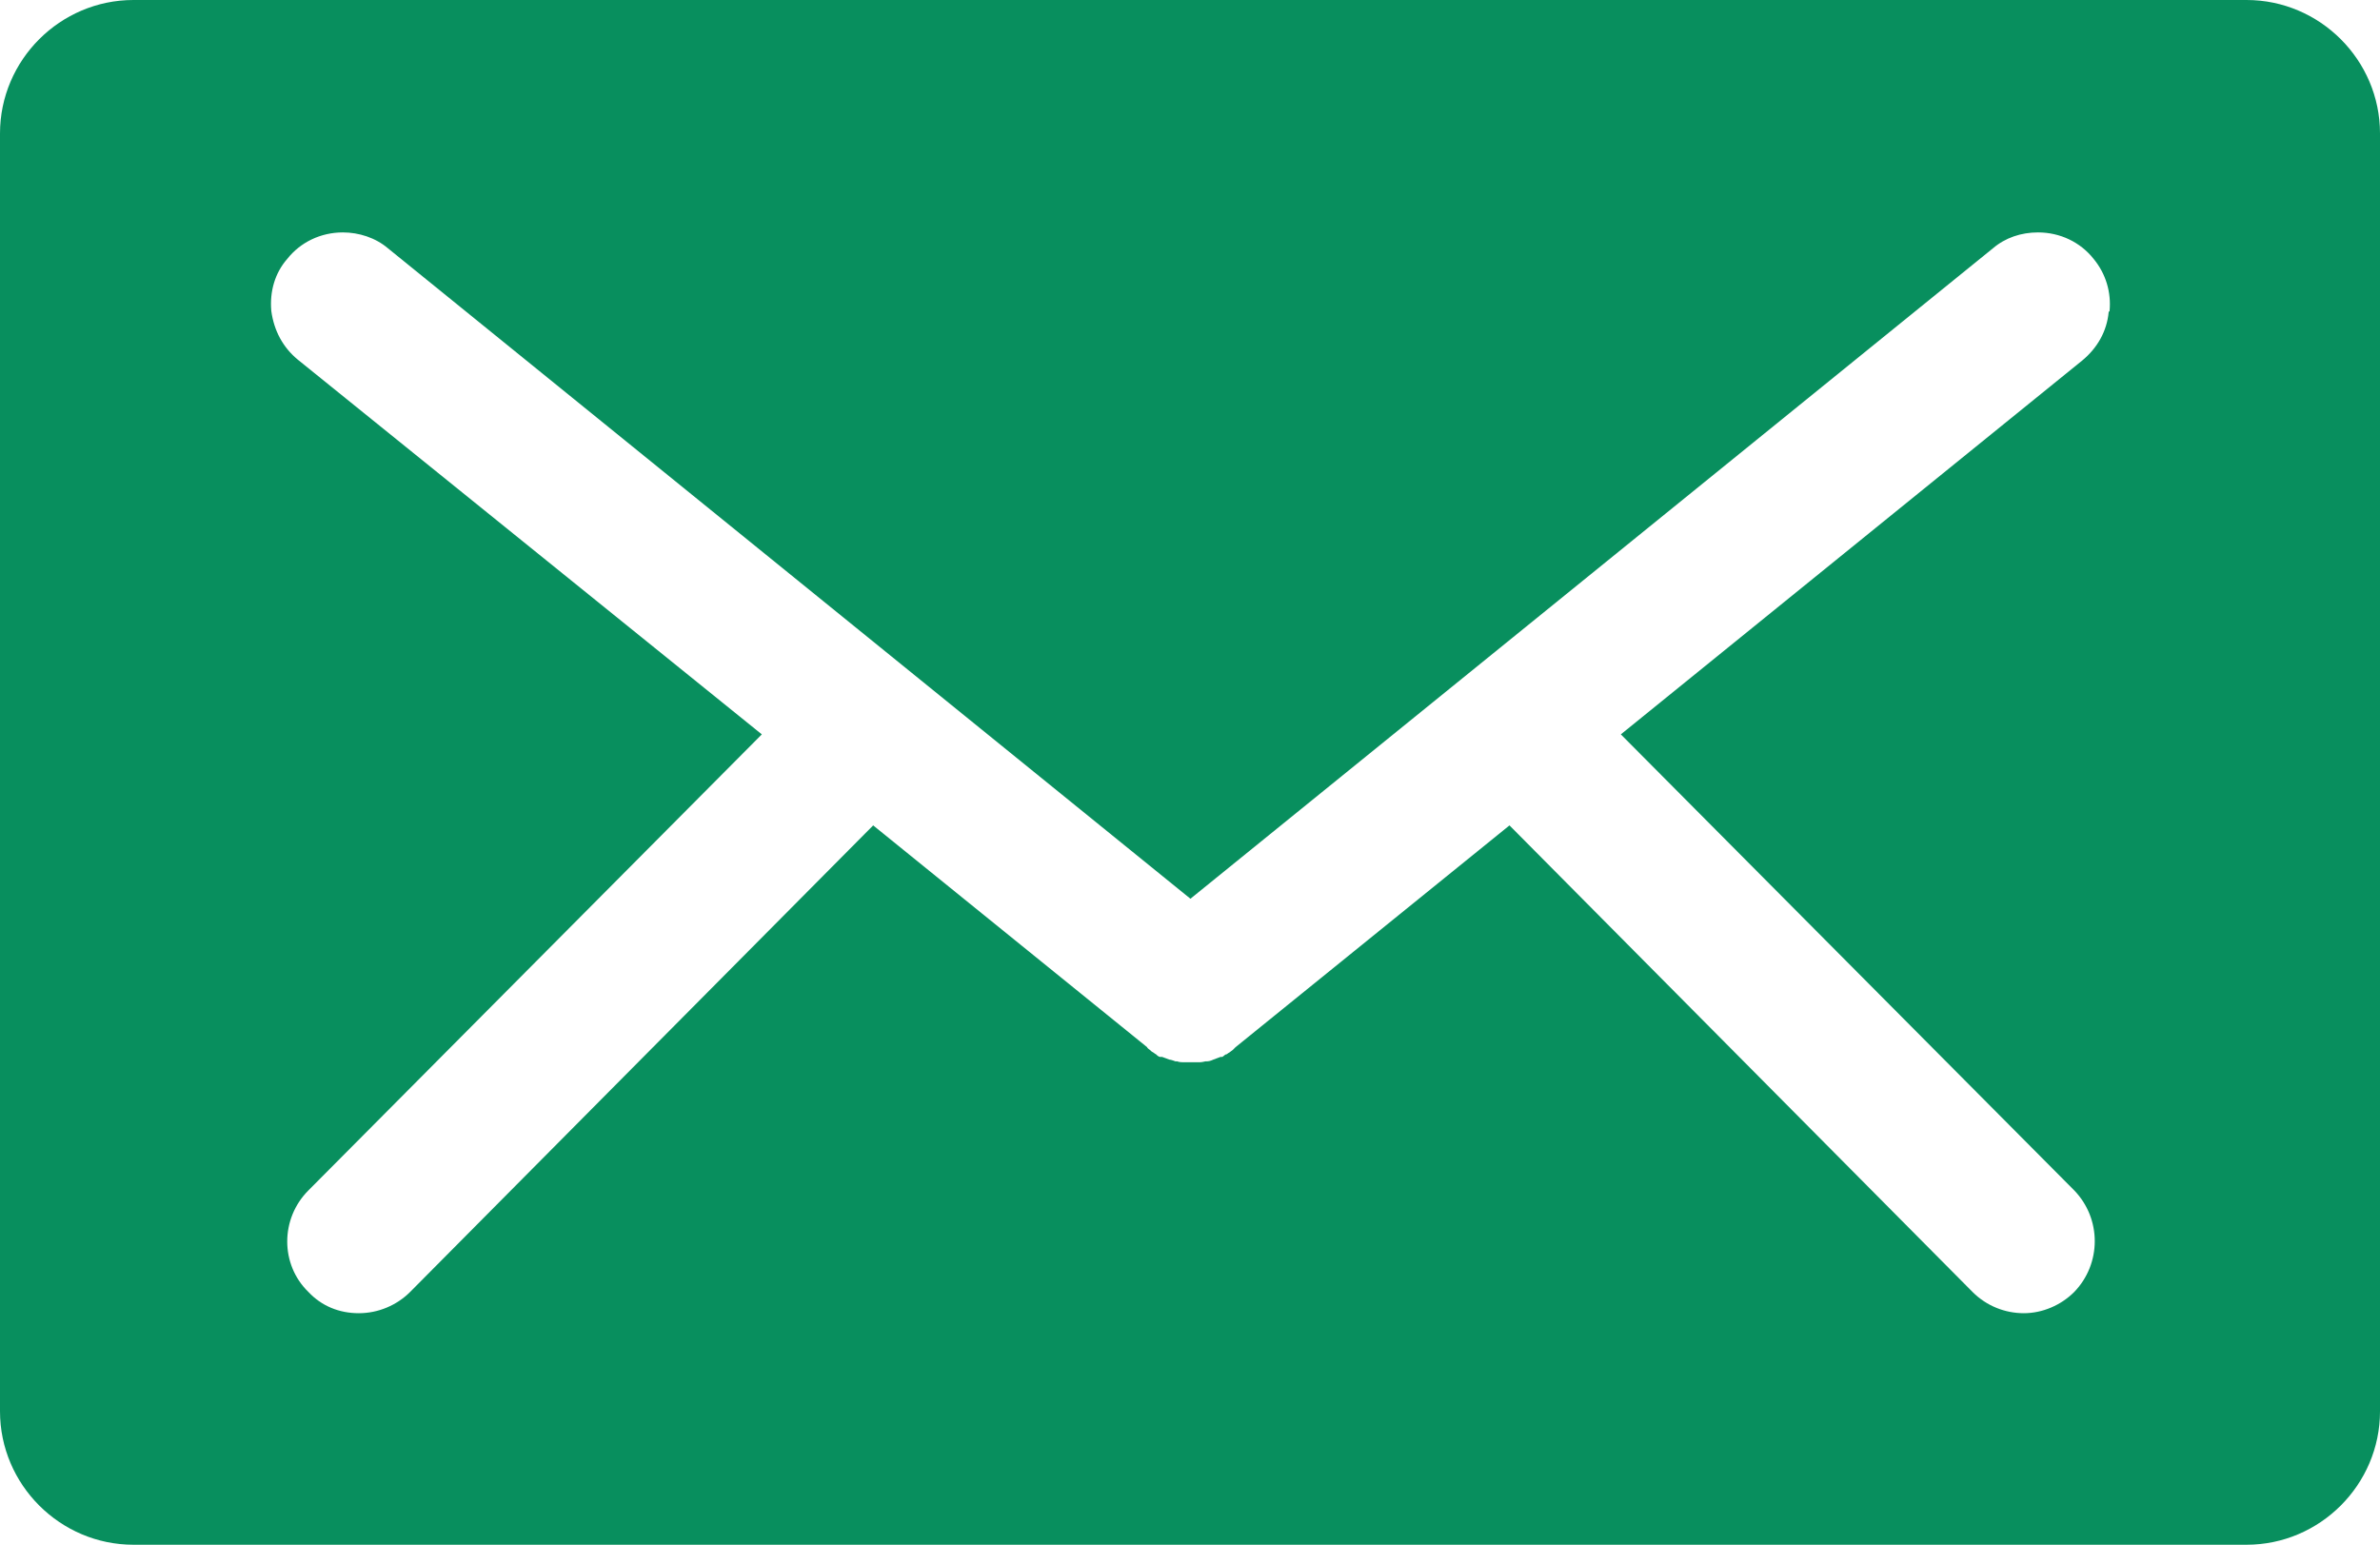 <?xml version="1.0" encoding="UTF-8"?><svg id="_レイヤー_2" xmlns="http://www.w3.org/2000/svg" viewBox="0 0 26.93 17.48"><defs><style>.cls-1{fill:#088f5e;}</style></defs><g id="_コンテンツ"><path class="cls-1" d="M25.42,0H1.51C.68,0,0,.68,0,1.51v14.46c0,.83.68,1.51,1.51,1.51h23.91c.83,0,1.51-.68,1.51-1.51V1.51c0-.83-.68-1.51-1.51-1.51ZM23.86,3.53c-.02.22-.13.41-.3.55l-5.22,4.23,5.13,5.16c.31.32.31.83,0,1.15-.15.15-.36.24-.57.24s-.42-.08-.58-.24l-5.24-5.28-3.1,2.51s-.02.02-.03.03c-.01.01-.03.02-.04.03,0,0-.02.01-.03.02-.02,0-.03.02-.05.03,0,0-.01,0-.02,0-.03.01-.05.02-.08.03h0s-.04.02-.07.02h-.02s-.04.01-.06.01h-.02s-.05,0-.08,0c-.02,0-.05,0-.08,0h-.02s-.04,0-.06-.01h-.02s-.05-.02-.07-.02h0s-.05-.02-.08-.03c0,0-.01,0-.02,0-.02,0-.04-.02-.05-.03,0,0-.02-.01-.03-.02-.02-.01-.03-.02-.04-.03,0,0-.03-.02-.03-.03l-3.1-2.51-5.24,5.28c-.15.15-.36.24-.58.24s-.42-.08-.57-.24c-.32-.31-.32-.83,0-1.15l5.13-5.16L3.37,4.07c-.17-.14-.27-.33-.3-.55-.02-.22.04-.43.18-.59.15-.19.38-.3.63-.3.18,0,.37.06.51.18l9.08,7.36h0s0,0,0,0l9.08-7.36c.14-.12.32-.18.51-.18.25,0,.48.11.63.3.14.17.2.38.18.59Z"/></g></svg>